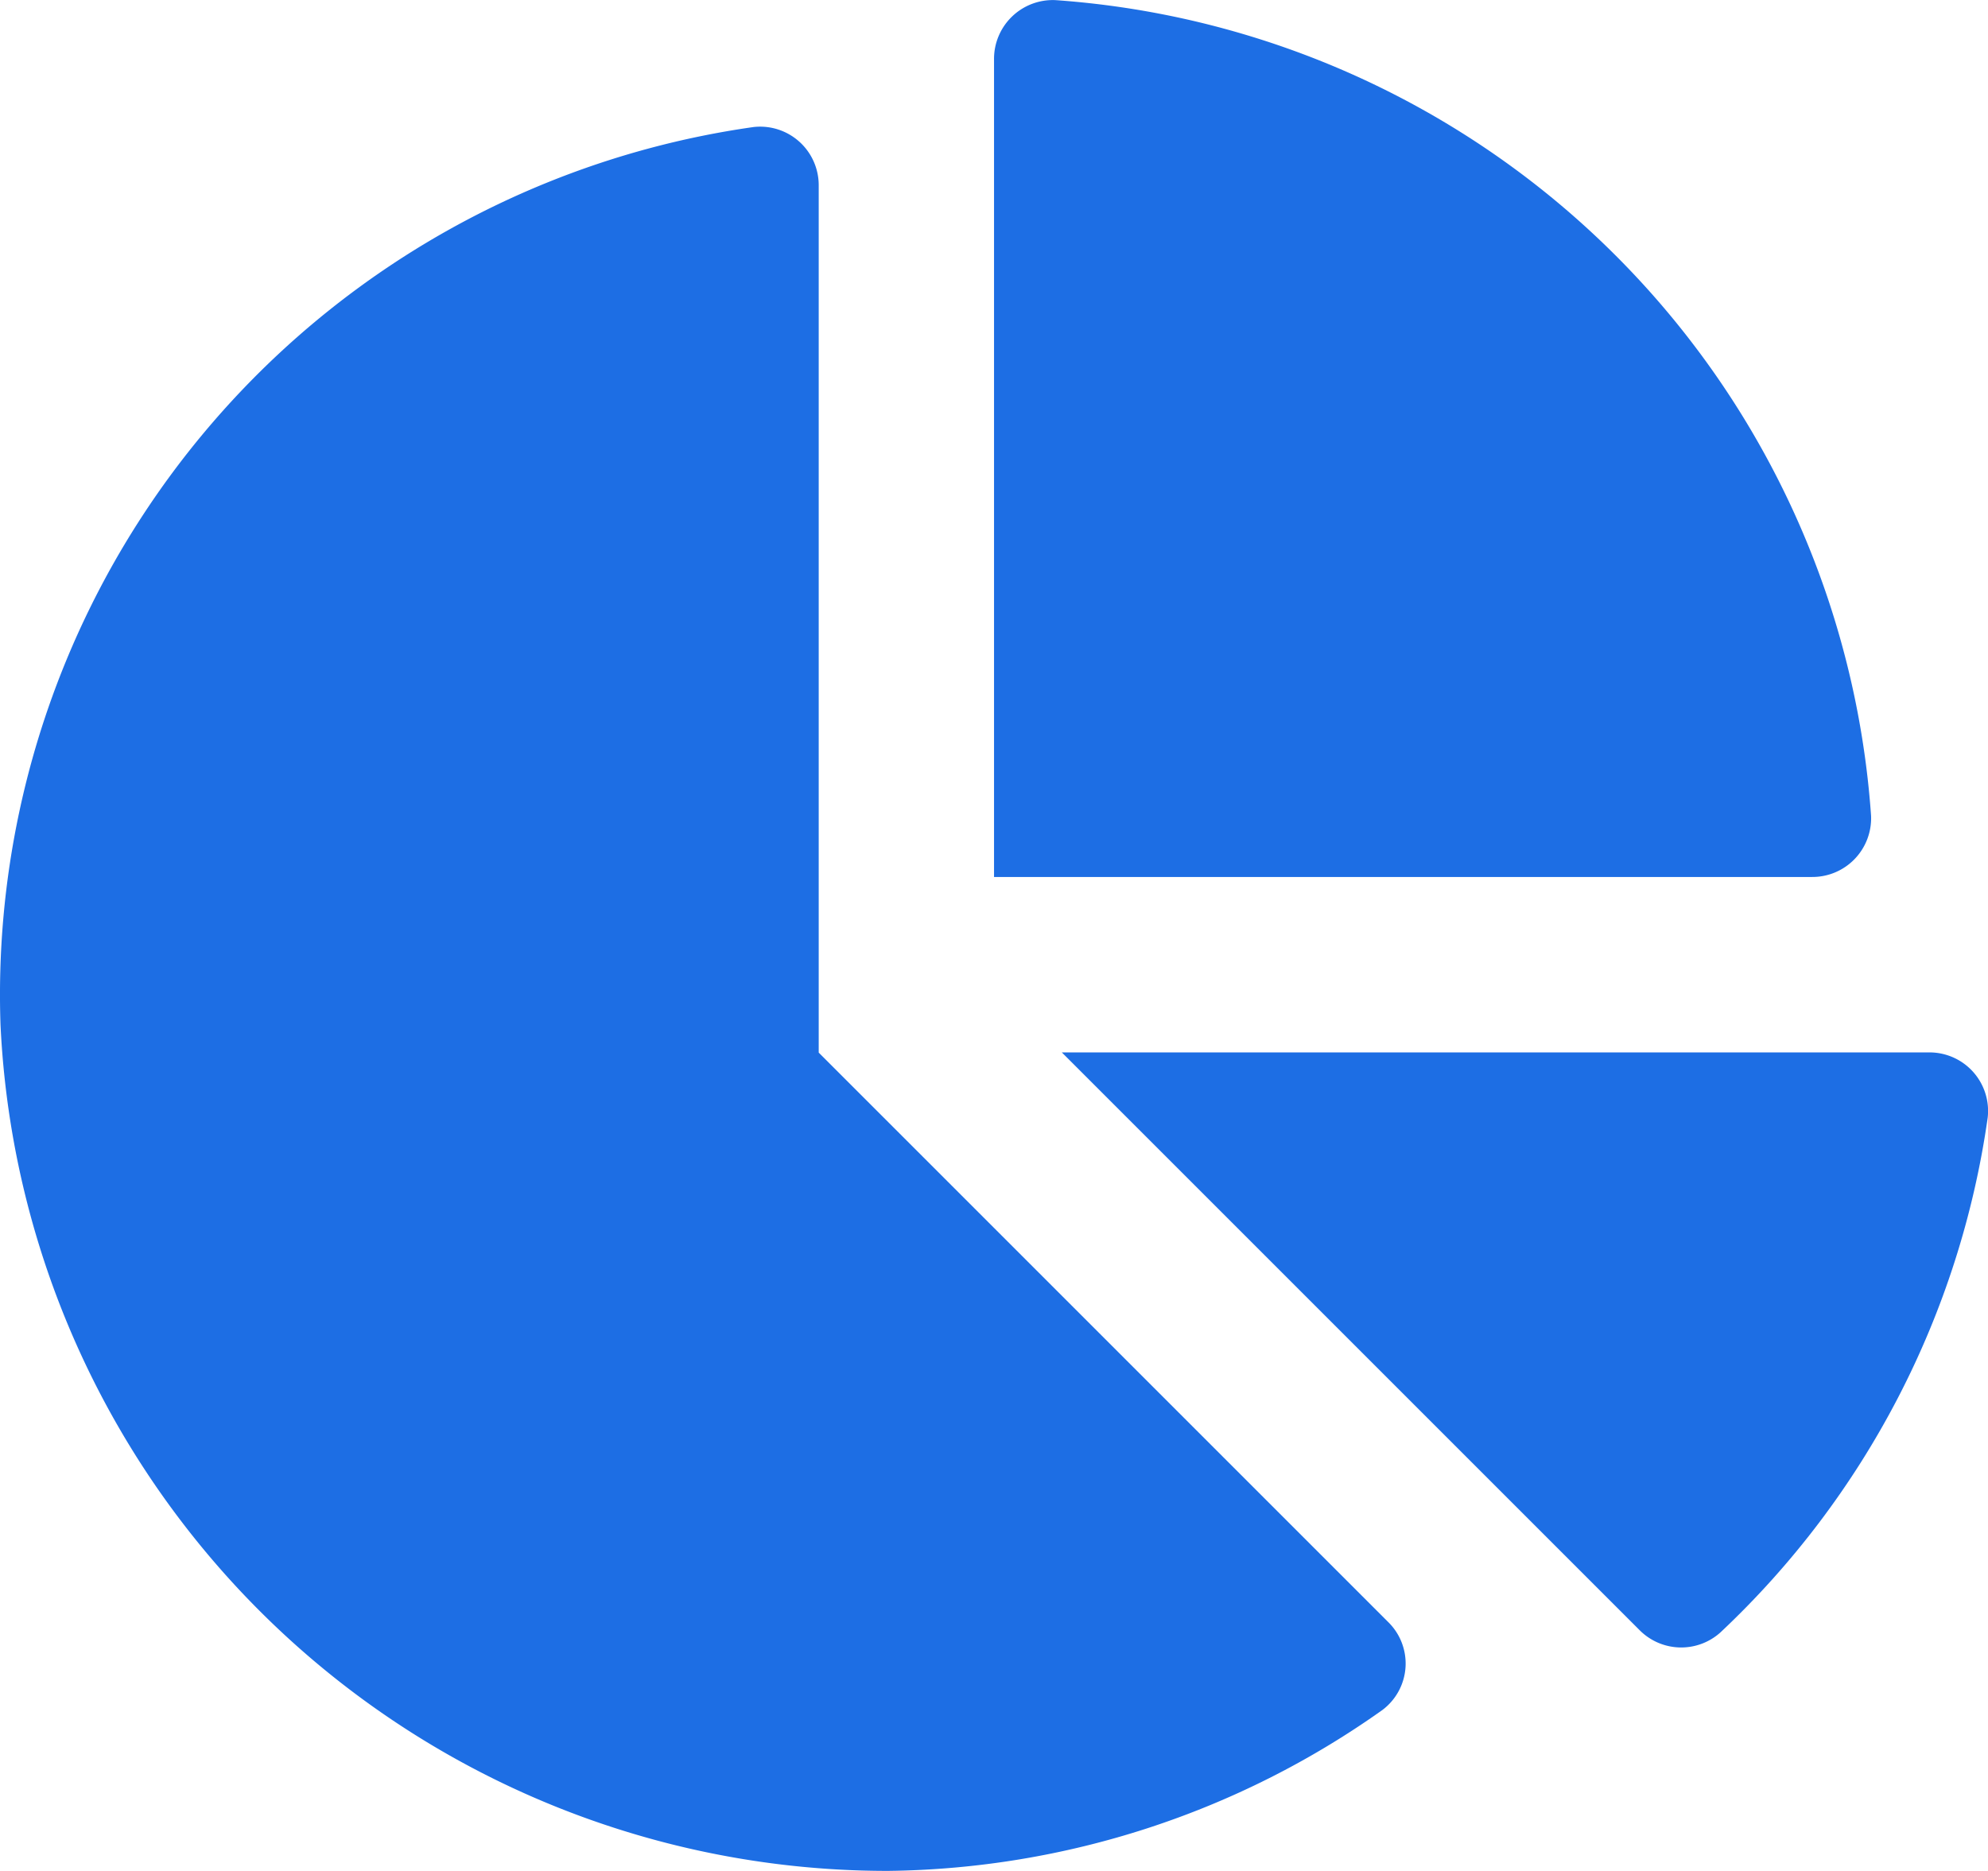 <svg xmlns="http://www.w3.org/2000/svg" width="31.875" height="30" viewBox="0 0 31.875 30"><path d="M30.925-9.375h-13.9l9.26,9.26a.94.94,0,0,0,1.3.04,14.033,14.033,0,0,0,4.285-8.254A.939.939,0,0,0,30.925-9.375ZM30-13.172A14.1,14.1,0,0,0,16.922-26.248a.943.943,0,0,0-.984.949v13.111H29.049A.942.942,0,0,0,30-13.172Zm-16.873,3.8v-13.9a.939.939,0,0,0-1.045-.941A14.052,14.052,0,0,0,.008-9.822,14.236,14.236,0,0,0,14.24,3.749a13.954,13.954,0,0,0,7.925-2.58.931.931,0,0,0,.092-1.411Z" transform="translate(0 26.25)" fill="#1D6EE4"></path></svg>